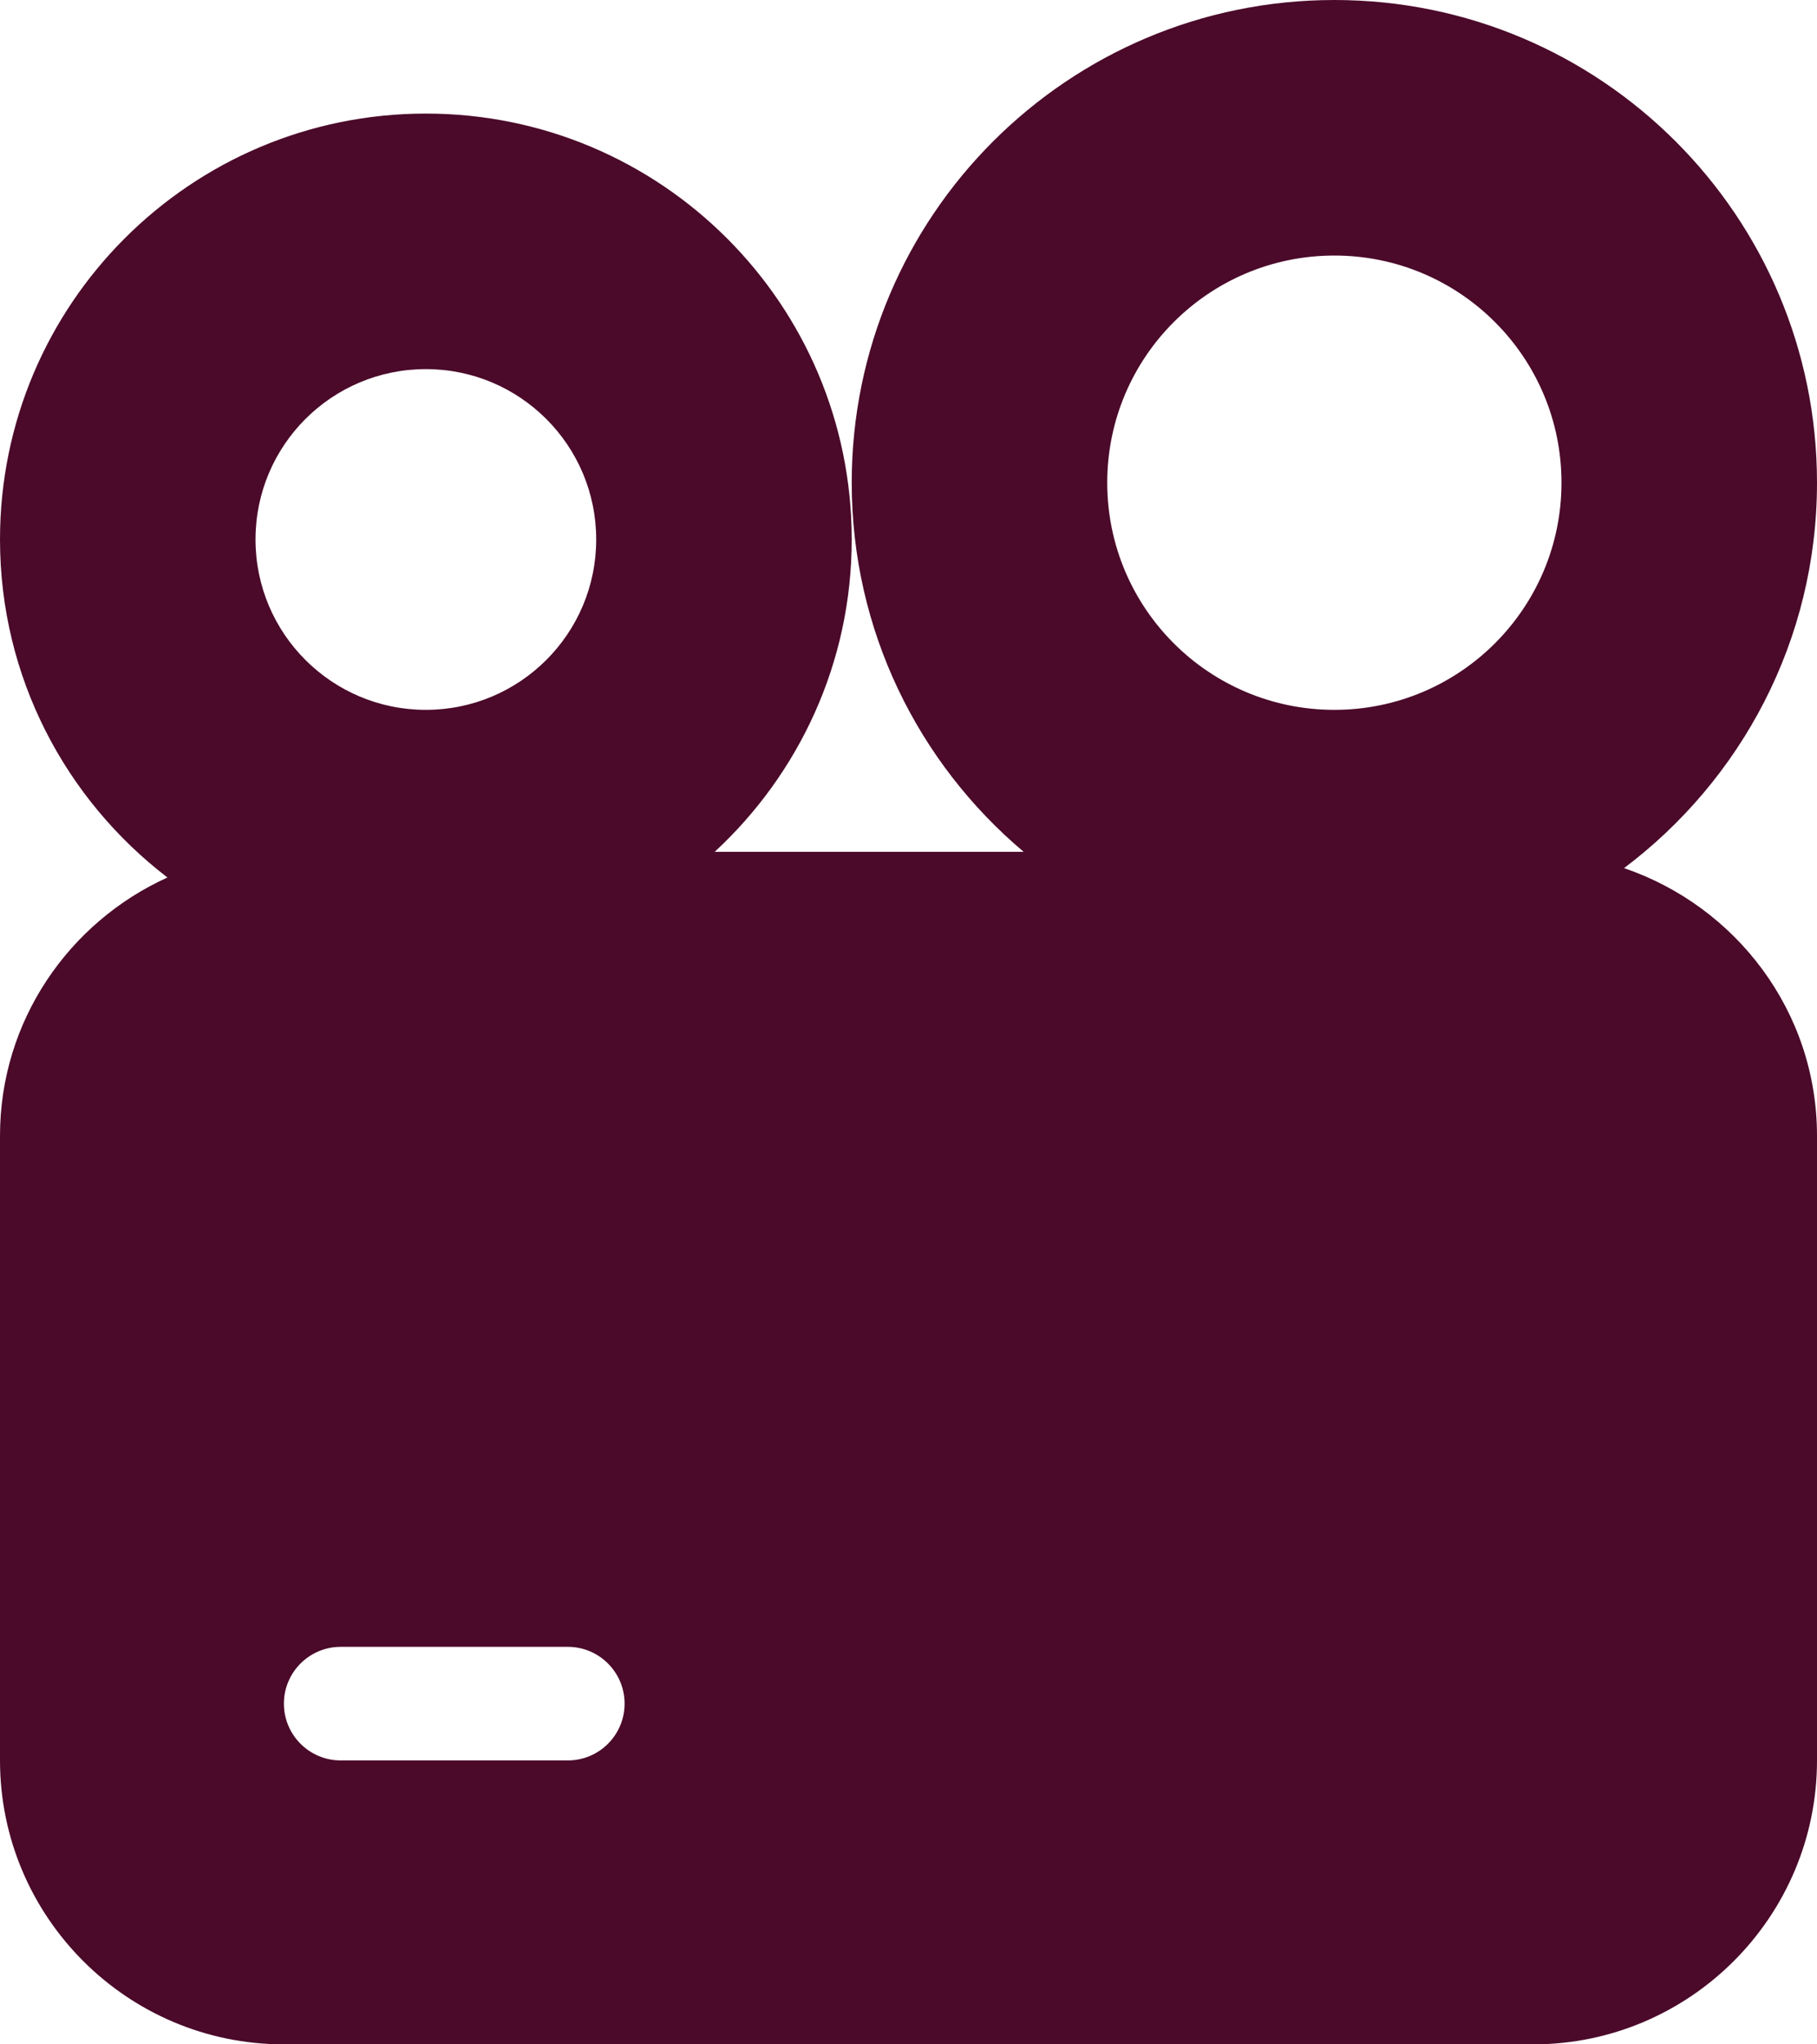 <svg width="32" height="36" viewBox="0 0 32 36" fill="none" xmlns="http://www.w3.org/2000/svg">
<path d="M28.602 15.287C30.662 13.736 32 11.277 32 8.5C32 3.806 28.194 0 23.5 0C18.806 0 15 3.806 15 8.5C15 11.109 16.178 13.441 18.028 15H12.587C14.067 13.63 15 11.676 15 9.5C15 5.358 11.642 2 7.5 2C3.358 2 0 5.358 0 9.5C0 11.928 1.159 14.081 2.949 15.452C1.215 16.238 0 17.976 0 20V31C0 33.757 2.243 36 5 36H27C29.757 36 32 33.757 32 31V20C32 17.806 30.571 15.959 28.602 15.287ZM4.5 9.5C4.5 7.843 5.843 6.5 7.5 6.5C9.157 6.5 10.5 7.843 10.5 9.5C10.5 11.157 9.157 12.5 7.5 12.5C5.843 12.5 4.5 11.157 4.5 9.5ZM10 31H6C5.448 31 5 30.552 5 30C5 29.448 5.448 29 6 29H10C10.552 29 11 29.448 11 30C11 30.552 10.552 31 10 31ZM23.5 12.5C21.291 12.5 19.5 10.709 19.5 8.5C19.5 6.291 21.291 4.5 23.5 4.5C25.709 4.5 27.5 6.291 27.5 8.5C27.5 10.709 25.709 12.5 23.5 12.5Z" fill="#4B0A2A"/>
</svg>
